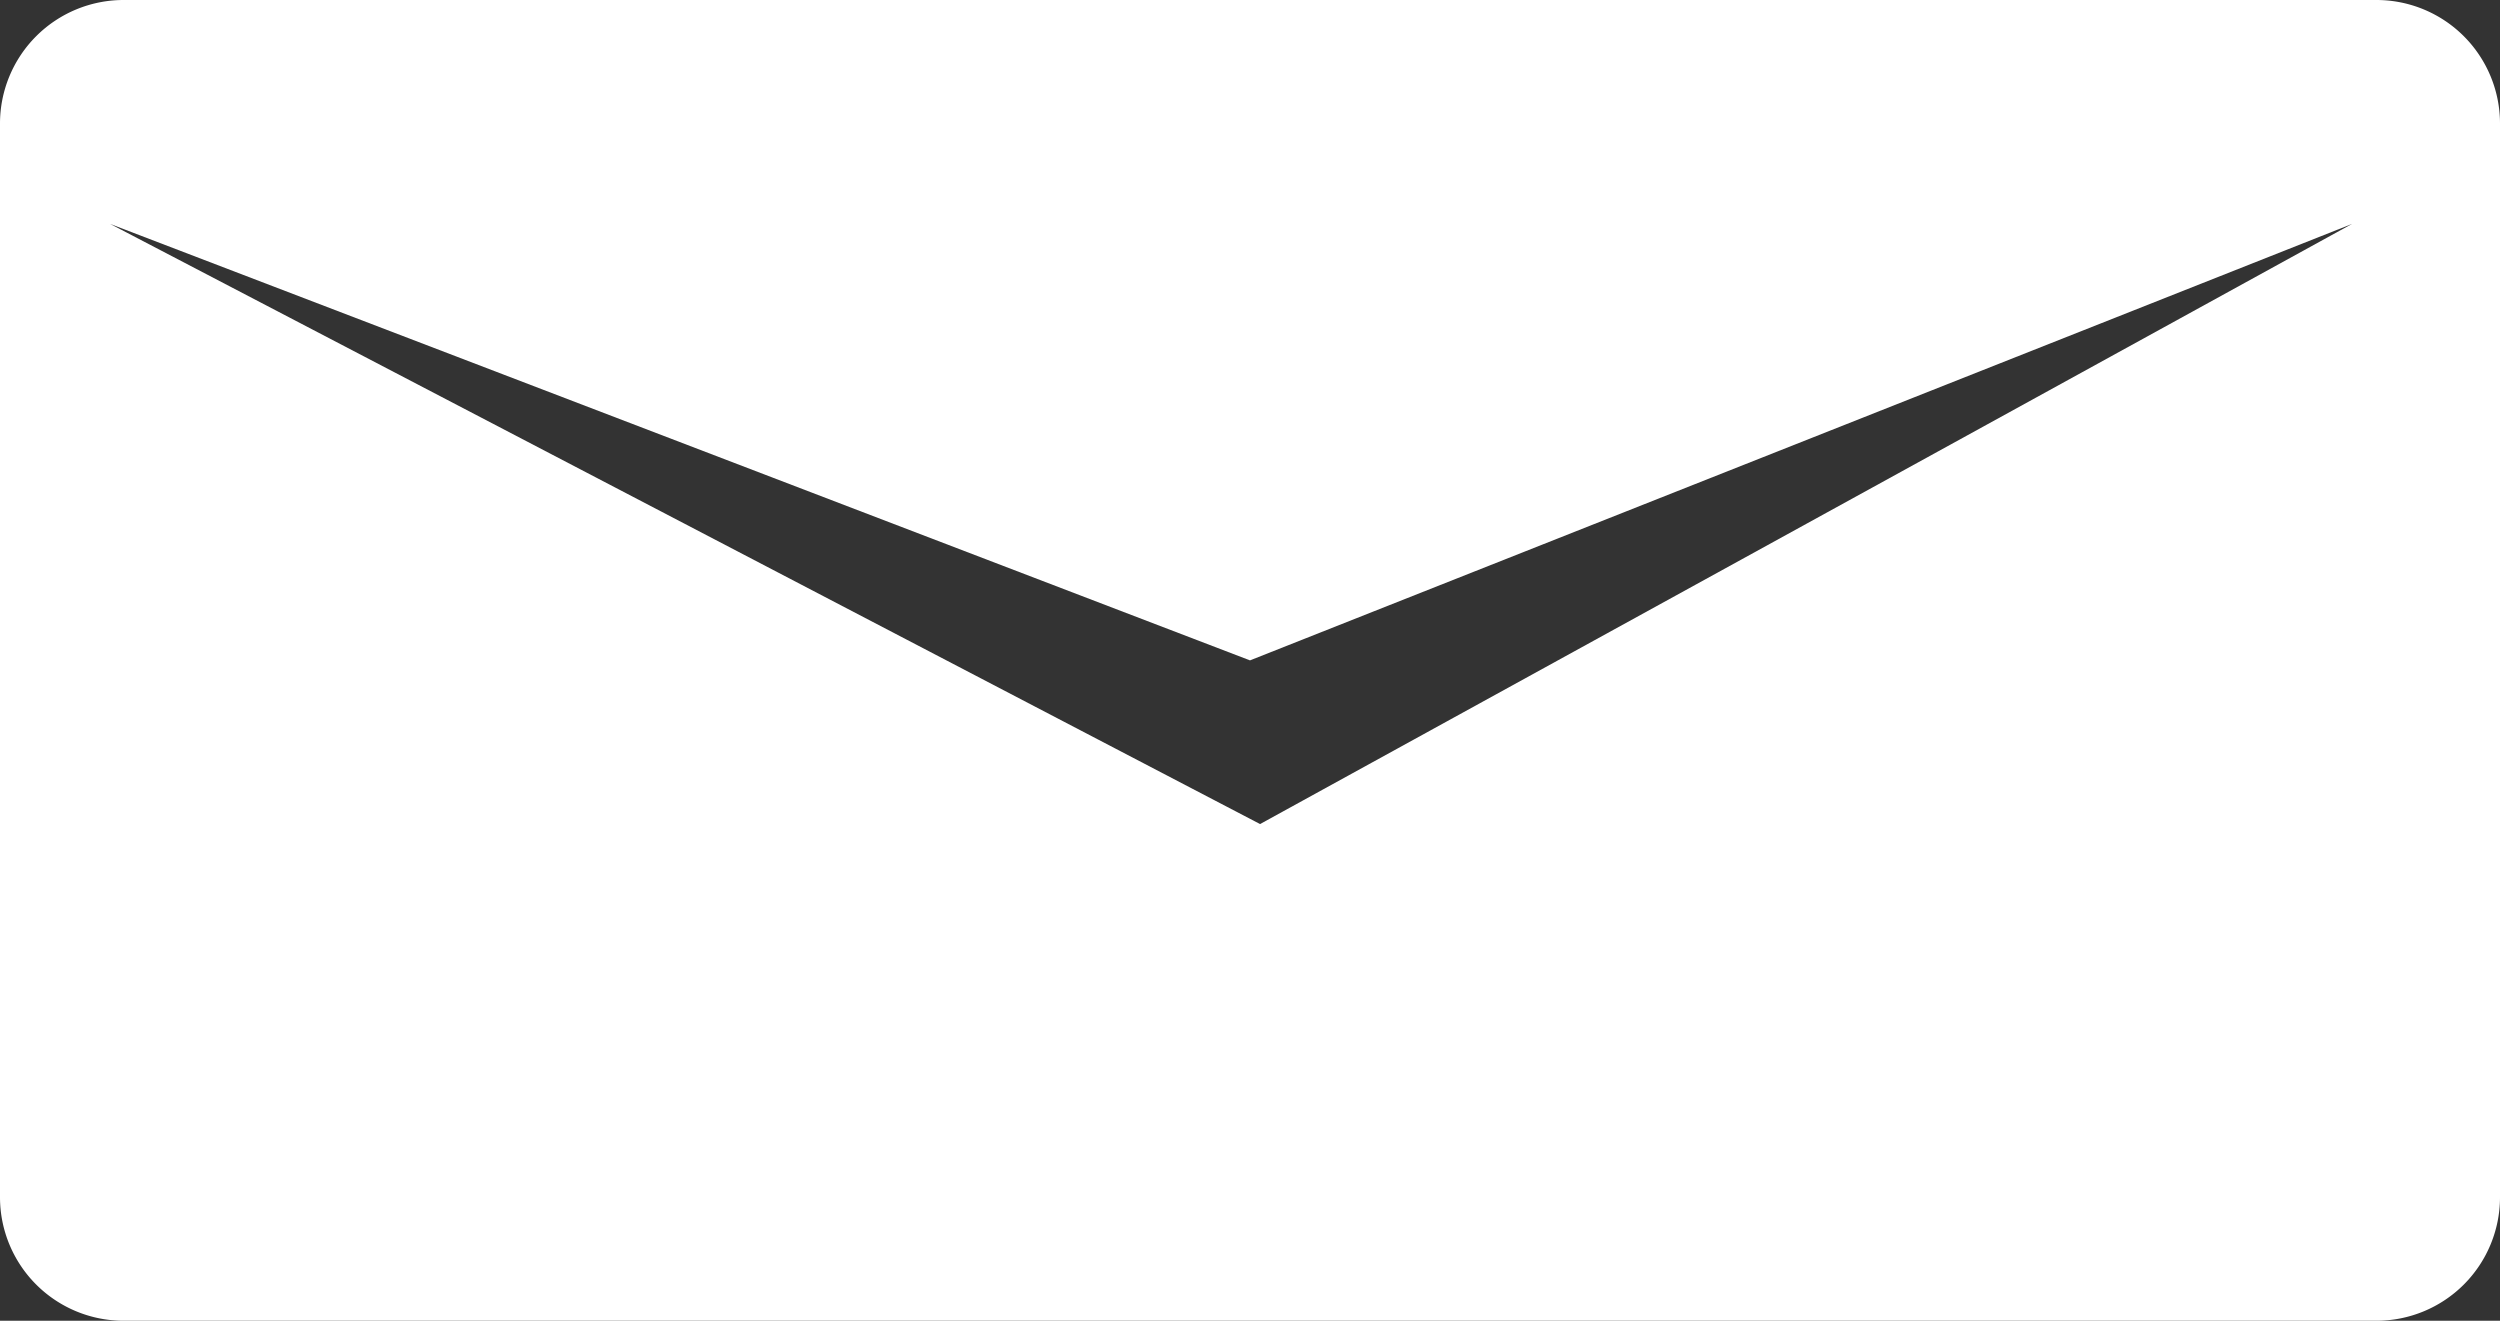 <svg id="レイヤー_1" data-name="レイヤー 1" xmlns="http://www.w3.org/2000/svg" viewBox="0 0 159 84"><rect x="0" y="0" width="159" height="84" fill="#333333" stroke="none"/><defs><style>.cls-1{fill:#fff;}</style></defs><path class="cls-1" d="M151.14,0H7.86A7.86,7.86,0,0,0,0,7.86V76.14A7.86,7.86,0,0,0,7.86,84H151.14A7.86,7.86,0,0,0,159,76.14V7.86A7.86,7.86,0,0,0,151.14,0Zm-71,52.41L7,14.24,79.5,42l70.09-27.76Z"/></svg>